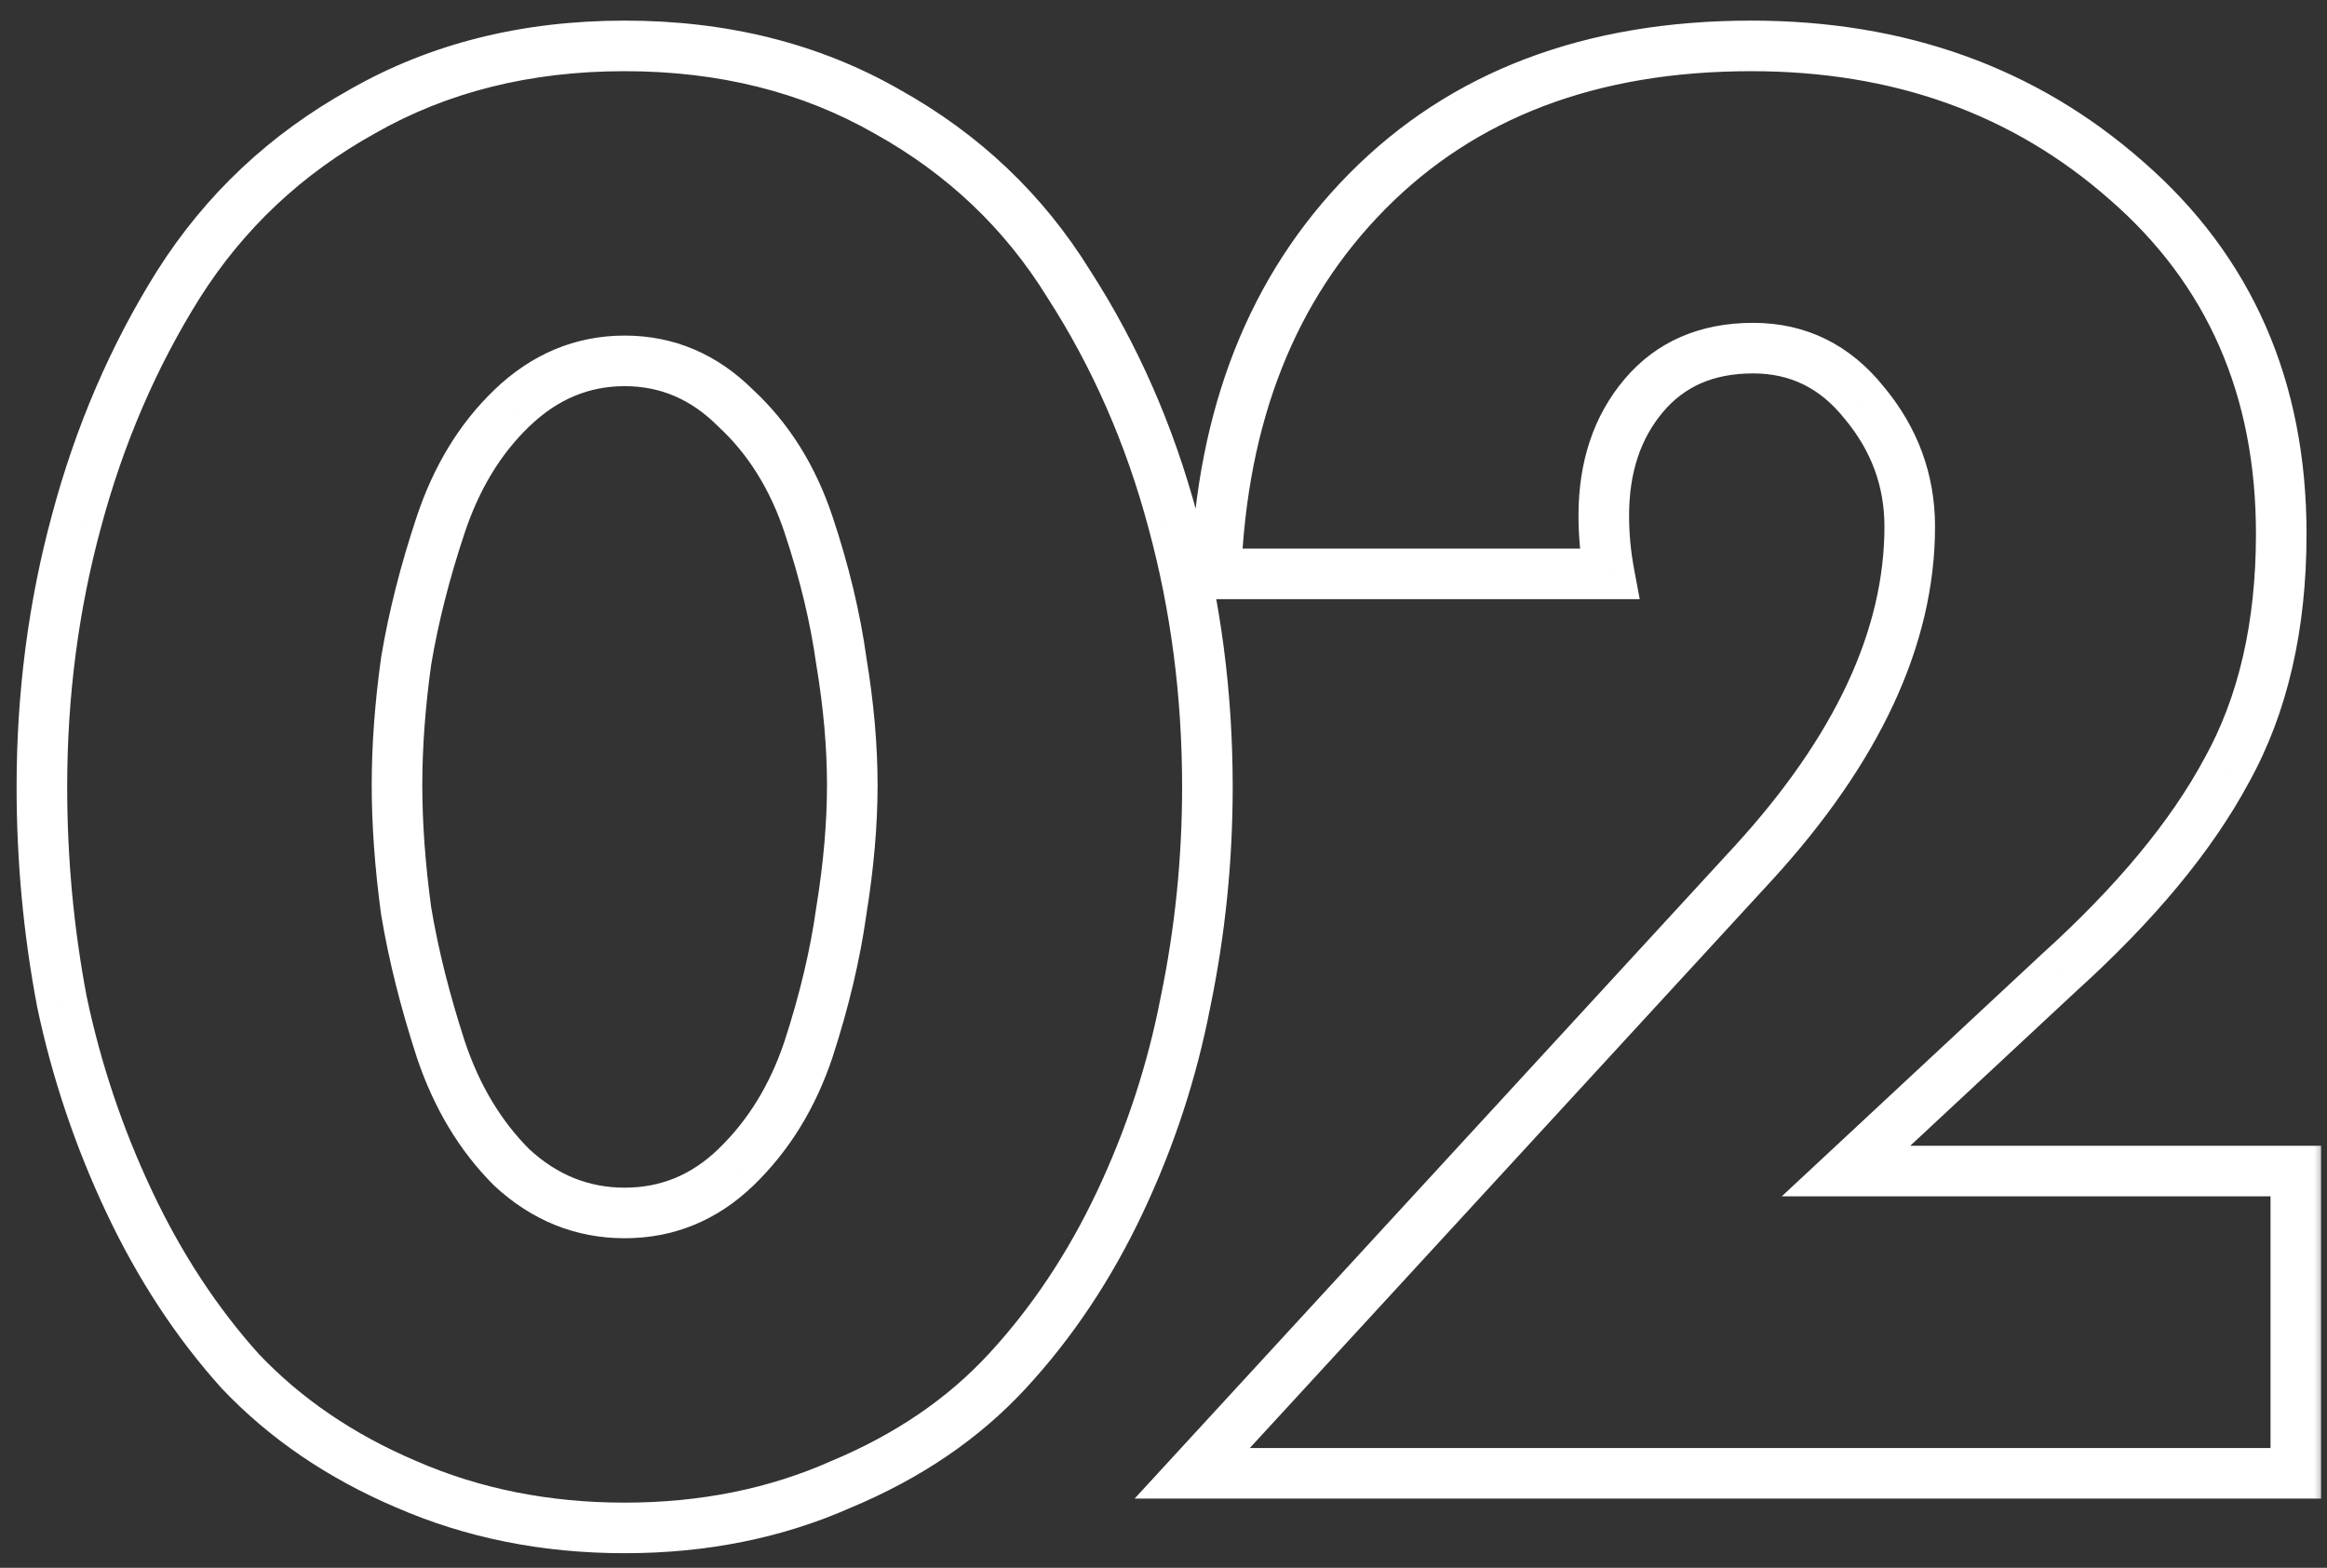 <svg width="92" height="62" viewBox="0 0 92 62" fill="none" xmlns="http://www.w3.org/2000/svg">
<rect x="0" y="0" width="92" height="62" fill="#333333" stroke="none"/>
<mask id="path-1-outside-1_77_648" maskUnits="userSpaceOnUse" x="0" y="0.263" width="92" height="62" fill="black">
<rect fill="white" y="0.263" width="92" height="62"/>
<path d="M14.328 4.407C17.352 2.679 20.808 1.815 24.696 1.815C28.584 1.815 32.04 2.679 35.064 4.407C38.088 6.087 40.488 8.367 42.264 11.247C44.088 14.079 45.456 17.199 46.368 20.607C47.28 23.967 47.736 27.471 47.736 31.119C47.736 33.999 47.448 36.831 46.872 39.615C46.344 42.351 45.48 44.991 44.28 47.535C43.08 50.079 41.592 52.311 39.816 54.231C38.088 56.103 35.904 57.591 33.264 58.695C30.672 59.847 27.816 60.423 24.696 60.423C21.576 60.423 18.696 59.847 16.056 58.695C13.464 57.591 11.28 56.103 9.504 54.231C7.776 52.311 6.312 50.079 5.112 47.535C3.912 44.991 3.024 42.351 2.448 39.615C1.92 36.831 1.656 33.999 1.656 31.119C1.656 27.471 2.112 23.967 3.024 20.607C3.936 17.199 5.28 14.079 7.056 11.247C8.88 8.367 11.304 6.087 14.328 4.407ZM29.088 16.143C27.84 14.895 26.376 14.271 24.696 14.271C23.016 14.271 21.528 14.895 20.232 16.143C18.984 17.343 18.048 18.879 17.424 20.751C16.8 22.623 16.344 24.423 16.056 26.151C15.816 27.879 15.696 29.511 15.696 31.047C15.696 32.583 15.816 34.239 16.056 36.015C16.344 37.743 16.8 39.567 17.424 41.487C18.048 43.359 18.984 44.919 20.232 46.167C21.528 47.367 23.016 47.967 24.696 47.967C26.376 47.967 27.84 47.367 29.088 46.167C30.384 44.919 31.344 43.359 31.968 41.487C32.592 39.567 33.024 37.743 33.264 36.015C33.552 34.239 33.696 32.583 33.696 31.047C33.696 29.511 33.552 27.879 33.264 26.151C33.024 24.423 32.592 22.623 31.968 20.751C31.344 18.879 30.384 17.343 29.088 16.143ZM72.983 46.311H90.767V58.263H47.135L69.311 34.143C73.439 29.631 75.503 25.191 75.503 20.823C75.503 18.999 74.903 17.367 73.703 15.927C72.551 14.487 71.087 13.767 69.311 13.767C67.487 13.767 66.047 14.391 64.991 15.639C63.935 16.887 63.407 18.471 63.407 20.391C63.407 21.159 63.479 21.927 63.623 22.695H48.071C48.311 16.407 50.303 11.367 54.047 7.575C57.839 3.735 62.903 1.815 69.239 1.815C75.095 1.815 80.039 3.591 84.071 7.143C88.151 10.695 90.191 15.351 90.191 21.111C90.191 24.759 89.471 27.879 88.031 30.471C86.639 33.063 84.431 35.727 81.407 38.463L72.983 46.311Z"/>
</mask>
<path d="M14.328 4.407L14.814 5.281L14.824 5.275L14.328 4.407ZM35.064 4.407L34.568 5.275L34.578 5.281L35.064 4.407ZM42.264 11.247L41.413 11.772L41.418 11.78L41.423 11.788L42.264 11.247ZM46.368 20.607L45.402 20.865L45.403 20.869L46.368 20.607ZM46.872 39.615L45.893 39.412L45.89 39.425L46.872 39.615ZM44.28 47.535L43.376 47.108V47.108L44.28 47.535ZM39.816 54.231L39.082 53.552L39.081 53.552L39.816 54.231ZM33.264 58.695L32.878 57.772L32.868 57.776L32.858 57.781L33.264 58.695ZM16.056 58.695L16.456 57.778L16.448 57.775L16.056 58.695ZM9.504 54.231L8.761 54.9L8.769 54.909L8.779 54.919L9.504 54.231ZM2.448 39.615L1.466 39.801L1.467 39.811L1.469 39.821L2.448 39.615ZM3.024 20.607L3.989 20.869L3.99 20.865L3.024 20.607ZM7.056 11.247L6.211 10.712L6.209 10.715L7.056 11.247ZM29.088 16.143L28.381 16.85L28.395 16.863L28.409 16.877L29.088 16.143ZM20.232 16.143L20.925 16.863L20.926 16.863L20.232 16.143ZM17.424 20.751L16.475 20.434L17.424 20.751ZM16.056 26.151L15.07 25.986L15.067 26L15.066 26.013L16.056 26.151ZM16.056 36.015L15.065 36.149L15.067 36.164L15.07 36.179L16.056 36.015ZM17.424 41.487L16.473 41.796L16.475 41.803L17.424 41.487ZM20.232 46.167L19.525 46.874L19.538 46.887L19.553 46.901L20.232 46.167ZM29.088 46.167L29.781 46.888L29.782 46.887L29.088 46.167ZM31.968 41.487L32.917 41.803L32.919 41.796L31.968 41.487ZM33.264 36.015L32.277 35.855L32.275 35.866L32.273 35.877L33.264 36.015ZM33.264 26.151L32.273 26.288L32.275 26.302L32.278 26.315L33.264 26.151ZM31.968 20.751L32.917 20.434L31.968 20.751ZM14.824 5.275C17.68 3.643 20.961 2.815 24.696 2.815V0.815C20.655 0.815 17.024 1.714 13.832 3.538L14.824 5.275ZM24.696 2.815C28.431 2.815 31.712 3.643 34.568 5.275L35.56 3.538C32.368 1.714 28.737 0.815 24.696 0.815V2.815ZM34.578 5.281C37.456 6.88 39.729 9.041 41.413 11.772L43.115 10.722C41.247 7.693 38.72 5.294 35.55 3.533L34.578 5.281ZM41.423 11.788C43.188 14.529 44.516 17.553 45.402 20.865L47.334 20.348C46.397 16.845 44.987 13.629 43.105 10.705L41.423 11.788ZM45.403 20.869C46.291 24.139 46.736 27.555 46.736 31.119H48.736C48.736 27.387 48.269 23.794 47.333 20.345L45.403 20.869ZM46.736 31.119C46.736 33.931 46.455 36.696 45.893 39.412L47.851 39.817C48.441 36.966 48.736 34.066 48.736 31.119H46.736ZM45.89 39.425C45.378 42.078 44.54 44.639 43.376 47.108L45.184 47.961C46.42 45.343 47.31 42.623 47.854 39.804L45.89 39.425ZM43.376 47.108C42.216 49.567 40.783 51.712 39.082 53.552L40.55 54.91C42.401 52.909 43.944 50.591 45.184 47.961L43.376 47.108ZM39.081 53.552C37.462 55.306 35.402 56.717 32.878 57.772L33.65 59.617C36.406 58.465 38.714 56.899 40.551 54.909L39.081 53.552ZM32.858 57.781C30.406 58.871 27.69 59.423 24.696 59.423V61.423C27.942 61.423 30.938 60.823 33.67 59.608L32.858 57.781ZM24.696 59.423C21.702 59.423 18.96 58.871 16.456 57.778L15.656 59.611C18.432 60.823 21.45 61.423 24.696 61.423V59.423ZM16.448 57.775C13.97 56.719 11.903 55.306 10.229 53.542L8.779 54.919C10.657 56.899 12.958 58.462 15.664 59.615L16.448 57.775ZM10.247 53.562C8.59 51.72 7.178 49.572 6.016 47.108L4.208 47.961C5.446 50.586 6.962 52.901 8.761 54.9L10.247 53.562ZM6.016 47.108C4.849 44.634 3.986 42.068 3.427 39.409L1.469 39.821C2.062 42.633 2.975 45.347 4.208 47.961L6.016 47.108ZM3.43 39.428C2.914 36.707 2.656 33.937 2.656 31.119H0.656C0.656 34.06 0.926 36.955 1.466 39.801L3.43 39.428ZM2.656 31.119C2.656 27.555 3.101 24.139 3.989 20.869L2.059 20.345C1.123 23.794 0.656 27.387 0.656 31.119H2.656ZM3.99 20.865C4.878 17.548 6.183 14.521 7.903 11.778L6.209 10.715C4.377 13.636 2.994 16.849 2.058 20.348L3.99 20.865ZM7.901 11.782C9.634 9.045 11.934 6.881 14.814 5.281L13.842 3.533C10.674 5.293 8.126 7.688 6.211 10.712L7.901 11.782ZM29.795 15.436C28.37 14.011 26.656 13.271 24.696 13.271V15.271C26.096 15.271 27.31 15.779 28.381 16.85L29.795 15.436ZM24.696 13.271C22.738 13.271 21.006 14.009 19.538 15.422L20.926 16.863C22.05 15.78 23.294 15.271 24.696 15.271V13.271ZM19.539 15.422C18.159 16.749 17.143 18.43 16.475 20.434L18.373 21.067C18.953 19.327 19.809 17.936 20.925 16.863L19.539 15.422ZM16.475 20.434C15.837 22.35 15.367 24.201 15.07 25.986L17.042 26.315C17.321 24.645 17.763 22.895 18.373 21.067L16.475 20.434ZM15.066 26.013C14.82 27.781 14.696 29.459 14.696 31.047H16.696C16.696 29.562 16.812 27.977 17.047 26.288L15.066 26.013ZM14.696 31.047C14.696 32.634 14.82 34.335 15.065 36.149L17.047 35.881C16.812 34.142 16.696 32.531 16.696 31.047H14.696ZM15.07 36.179C15.367 37.963 15.836 39.836 16.473 41.796L18.375 41.178C17.764 39.298 17.321 37.523 17.042 35.85L15.07 36.179ZM16.475 41.803C17.143 43.805 18.155 45.504 19.525 46.874L20.939 45.46C19.813 44.334 18.953 42.913 18.373 41.17L16.475 41.803ZM19.553 46.901C21.023 48.262 22.75 48.967 24.696 48.967V46.967C23.282 46.967 22.033 46.471 20.911 45.433L19.553 46.901ZM24.696 48.967C26.643 48.967 28.353 48.261 29.781 46.888L28.395 45.446C27.327 46.473 26.109 46.967 24.696 46.967V48.967ZM29.782 46.887C31.205 45.516 32.247 43.813 32.917 41.803L31.019 41.17C30.441 42.904 29.563 44.321 28.394 45.446L29.782 46.887ZM32.919 41.796C33.558 39.828 34.005 37.947 34.255 36.152L32.273 35.877C32.043 37.539 31.626 39.305 31.017 41.178L32.919 41.796ZM34.251 36.175C34.546 34.355 34.696 32.645 34.696 31.047H32.696C32.696 32.521 32.558 34.123 32.277 35.855L34.251 36.175ZM34.696 31.047C34.696 29.449 34.546 27.761 34.25 25.986L32.278 26.315C32.558 27.996 32.696 29.573 32.696 31.047H34.696ZM34.255 26.013C34.005 24.217 33.558 22.357 32.917 20.434L31.019 21.067C31.626 22.888 32.043 24.628 32.273 26.288L34.255 26.013ZM32.917 20.434C32.246 18.422 31.201 16.736 29.767 15.409L28.409 16.877C29.567 17.949 30.442 19.335 31.019 21.067L32.917 20.434ZM72.983 46.311L72.302 45.579L70.443 47.311H72.983V46.311ZM90.767 46.311H91.767V45.311H90.767V46.311ZM90.767 58.263V59.263H91.767V58.263H90.767ZM47.135 58.263L46.399 57.586L44.858 59.263H47.135V58.263ZM69.311 34.143L70.047 34.819L70.049 34.818L69.311 34.143ZM73.703 15.927L72.922 16.551L72.929 16.559L72.935 16.567L73.703 15.927ZM64.991 15.639L65.755 16.285L65.755 16.285L64.991 15.639ZM63.623 22.695V23.695H64.828L64.606 22.51L63.623 22.695ZM48.071 22.695L47.072 22.657L47.032 23.695H48.071V22.695ZM54.047 7.575L53.336 6.872L53.336 6.872L54.047 7.575ZM84.071 7.143L83.41 7.893L83.415 7.897L84.071 7.143ZM88.031 30.471L87.157 29.985L87.154 29.991L87.15 29.998L88.031 30.471ZM81.407 38.463L80.737 37.721L80.731 37.726L80.726 37.731L81.407 38.463ZM72.983 47.311H90.767V45.311H72.983V47.311ZM89.767 46.311V58.263H91.767V46.311H89.767ZM90.767 57.263H47.135V59.263H90.767V57.263ZM47.871 58.94L70.047 34.819L68.575 33.466L46.399 57.586L47.871 58.94ZM70.049 34.818C74.278 30.195 76.503 25.525 76.503 20.823H74.503C74.503 24.856 72.6 29.066 68.574 33.468L70.049 34.818ZM76.503 20.823C76.503 18.758 75.817 16.901 74.472 15.287L72.935 16.567C73.99 17.833 74.503 19.24 74.503 20.823H76.503ZM74.484 15.302C73.151 13.635 71.404 12.767 69.311 12.767V14.767C70.77 14.767 71.952 15.338 72.922 16.551L74.484 15.302ZM69.311 12.767C67.231 12.767 65.497 13.492 64.228 14.993L65.755 16.285C66.597 15.289 67.743 14.767 69.311 14.767V12.767ZM64.228 14.993C62.993 16.452 62.407 18.278 62.407 20.391H64.407C64.407 18.664 64.877 17.322 65.755 16.285L64.228 14.993ZM62.407 20.391C62.407 21.222 62.485 22.051 62.641 22.879L64.606 22.51C64.473 21.802 64.407 21.096 64.407 20.391H62.407ZM63.623 21.695H48.071V23.695H63.623V21.695ZM49.071 22.733C49.303 16.647 51.221 11.86 54.759 8.277L53.336 6.872C49.385 10.873 47.32 16.167 47.072 22.657L49.071 22.733ZM54.759 8.277C58.33 4.661 63.12 2.815 69.239 2.815V0.815C62.686 0.815 57.348 2.809 53.336 6.872L54.759 8.277ZM69.239 2.815C74.876 2.815 79.578 4.517 83.41 7.893L84.732 6.392C80.501 2.664 75.315 0.815 69.239 0.815V2.815ZM83.415 7.897C87.261 11.245 89.191 15.619 89.191 21.111H91.191C91.191 15.083 89.042 10.144 84.728 6.388L83.415 7.897ZM89.191 21.111C89.191 24.628 88.498 27.572 87.157 29.985L88.906 30.956C90.445 28.185 91.191 24.89 91.191 21.111H89.191ZM87.15 29.998C85.829 32.458 83.706 35.035 80.737 37.721L82.078 39.204C85.157 36.419 87.45 33.667 88.912 30.944L87.15 29.998ZM80.726 37.731L72.302 45.579L73.665 47.042L82.089 39.194L80.726 37.731Z" fill="white" mask="url(#path-1-outside-1_77_648)"/>
</svg>
